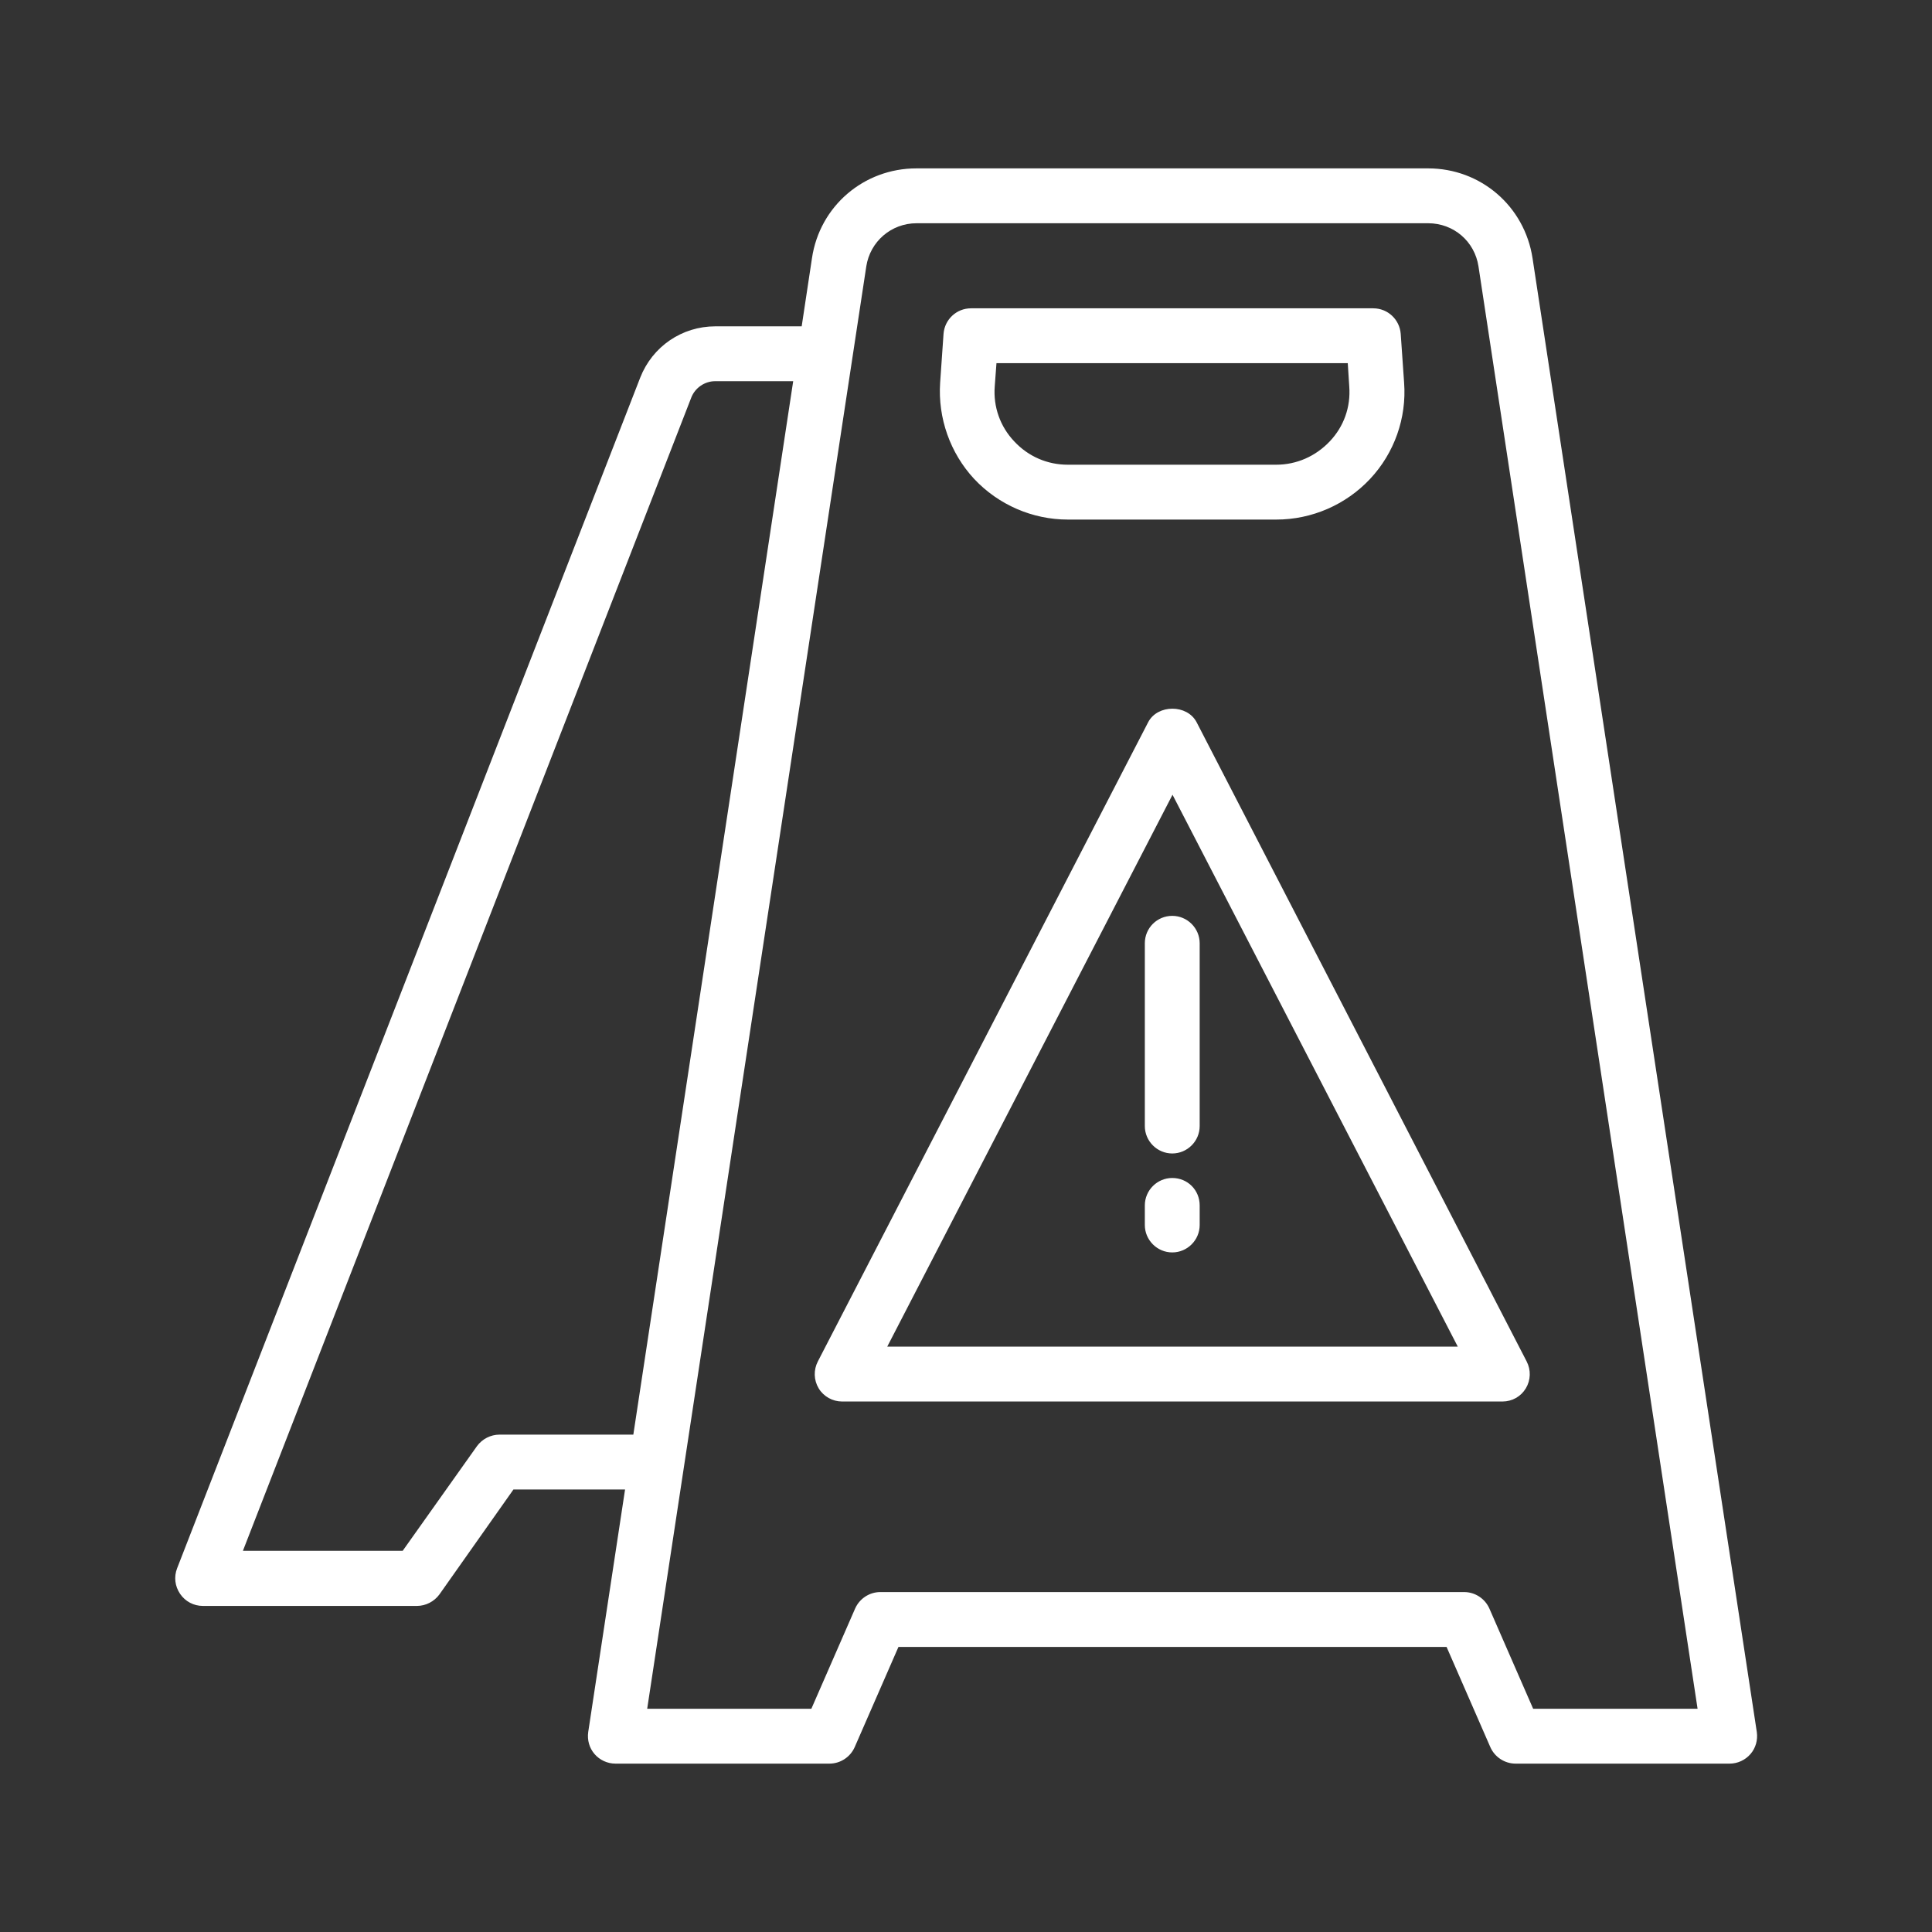 <?xml version="1.0" encoding="UTF-8" standalone="no"?>
<svg preserveAspectRatio="xMidYMid slice" width="500px" height="500px" xmlns="http://www.w3.org/2000/svg" xmlns:xlink="http://www.w3.org/1999/xlink" xmlns:serif="http://www.serif.com/"   viewBox="0 0 512 512" version="1.1" xml:space="preserve" style="fill-rule:evenodd;clip-rule:evenodd;stroke-linejoin:round;stroke-miterlimit:2;">
    <rect x="0" y="0" width="512" height="512" fill="#333333" stroke="none"/>
    <g>
        <path d="M405.795,68.497C403.719,54.867 392.234,44.973 378.465,44.973L242.854,44.973C229.085,44.973 217.531,54.867 215.524,68.497L212.757,86.832L189.578,86.832C180.861,86.832 173.181,92.091 169.998,100.186L47.256,415.758C46.426,417.903 46.703,420.255 48.017,422.192C49.332,424.13 51.477,425.237 53.76,425.237L110.495,425.237C112.709,425.237 114.854,424.13 116.169,422.331L135.888,394.378L166.054,394.378L156.229,459.07C155.952,461.077 156.506,463.083 157.821,464.605C159.135,466.128 161.072,467.027 163.079,467.027L219.814,467.027C222.582,467.027 225.072,465.366 226.179,462.876L237.872,436.099L383.585,436.099L395.278,462.876C396.385,465.366 398.876,467.027 401.643,467.027L458.378,467.027C460.385,467.027 462.322,466.128 463.637,464.605C464.951,463.083 465.505,461.077 465.228,459.07L405.795,68.497ZM167.922,380.541L132.359,380.541C130.145,380.541 128,381.648 126.685,383.446L106.897,411.33L63.862,411.33L182.867,105.237C183.905,102.538 186.603,100.67 189.509,100.67L210.612,100.67L168.13,380.61C168.061,380.61 167.991,380.541 167.922,380.541ZM406.071,453.189L394.378,426.413C393.271,423.922 390.781,422.262 388.013,422.262L233.306,422.262C230.538,422.262 228.048,423.922 226.941,426.413L215.248,453.189L171.105,453.189L229.224,70.573C230.262,63.792 236.004,58.811 242.923,58.811L378.465,58.811C385.384,58.811 391.126,63.723 392.164,70.573L450.283,453.189L406.071,453.189Z" style="fill:white;fill-rule:nonzero;stroke:white;stroke-width:0.7px;"></path>
        <path d="M282.984,137.341L338.266,137.341C347.537,137.341 356.463,133.466 362.828,126.685C369.194,119.905 372.445,110.703 371.754,101.431L370.854,88.493C370.577,84.895 367.602,82.058 363.935,82.058L257.315,82.058C253.648,82.058 250.672,84.895 250.396,88.493L249.496,101.431C248.874,110.703 252.125,119.905 258.422,126.685C264.787,133.466 273.712,137.341 282.984,137.341ZM263.749,95.896L357.501,95.896L357.916,102.4C358.331,107.935 356.463,113.194 352.657,117.206C348.852,121.219 343.732,123.503 338.197,123.503L282.984,123.503C277.449,123.503 272.329,121.289 268.523,117.206C264.718,113.194 262.85,107.866 263.265,102.4L263.749,95.896Z" style="fill:white;fill-rule:nonzero;stroke:white;stroke-width:0.7px;"></path>
        <path d="M304.571,191.585L217.046,360.96C215.939,363.105 216.009,365.665 217.254,367.741C218.499,369.816 220.783,371.062 223.135,371.062L398.184,371.062C400.605,371.062 402.819,369.816 404.065,367.741C405.31,365.665 405.379,363.105 404.272,360.96L316.817,191.585C314.465,187.018 306.923,187.018 304.571,191.585ZM234.551,357.224L310.729,209.851L386.906,357.224L234.551,357.224Z" style="fill:white;fill-rule:nonzero;stroke:white;stroke-width:0.7px;"></path>
        <path d="M303.741,249.981L303.741,298.413C303.741,302.218 306.854,305.332 310.659,305.332C314.465,305.332 317.578,302.218 317.578,298.413L317.578,249.981C317.578,246.175 314.465,243.062 310.659,243.062C306.854,243.062 303.741,246.106 303.741,249.981Z" style="fill:white;fill-rule:nonzero;stroke:white;stroke-width:0.7px;"></path>
        <path d="M310.659,312.528C306.854,312.528 303.741,315.641 303.741,319.446L303.741,324.636C303.741,328.441 306.854,331.555 310.659,331.555C314.465,331.555 317.578,328.441 317.578,324.636L317.578,319.446C317.578,315.572 314.534,312.528 310.659,312.528Z" style="fill:white;fill-rule:nonzero;stroke:white;stroke-width:0.7px;"></path>
    </g>
</svg>
